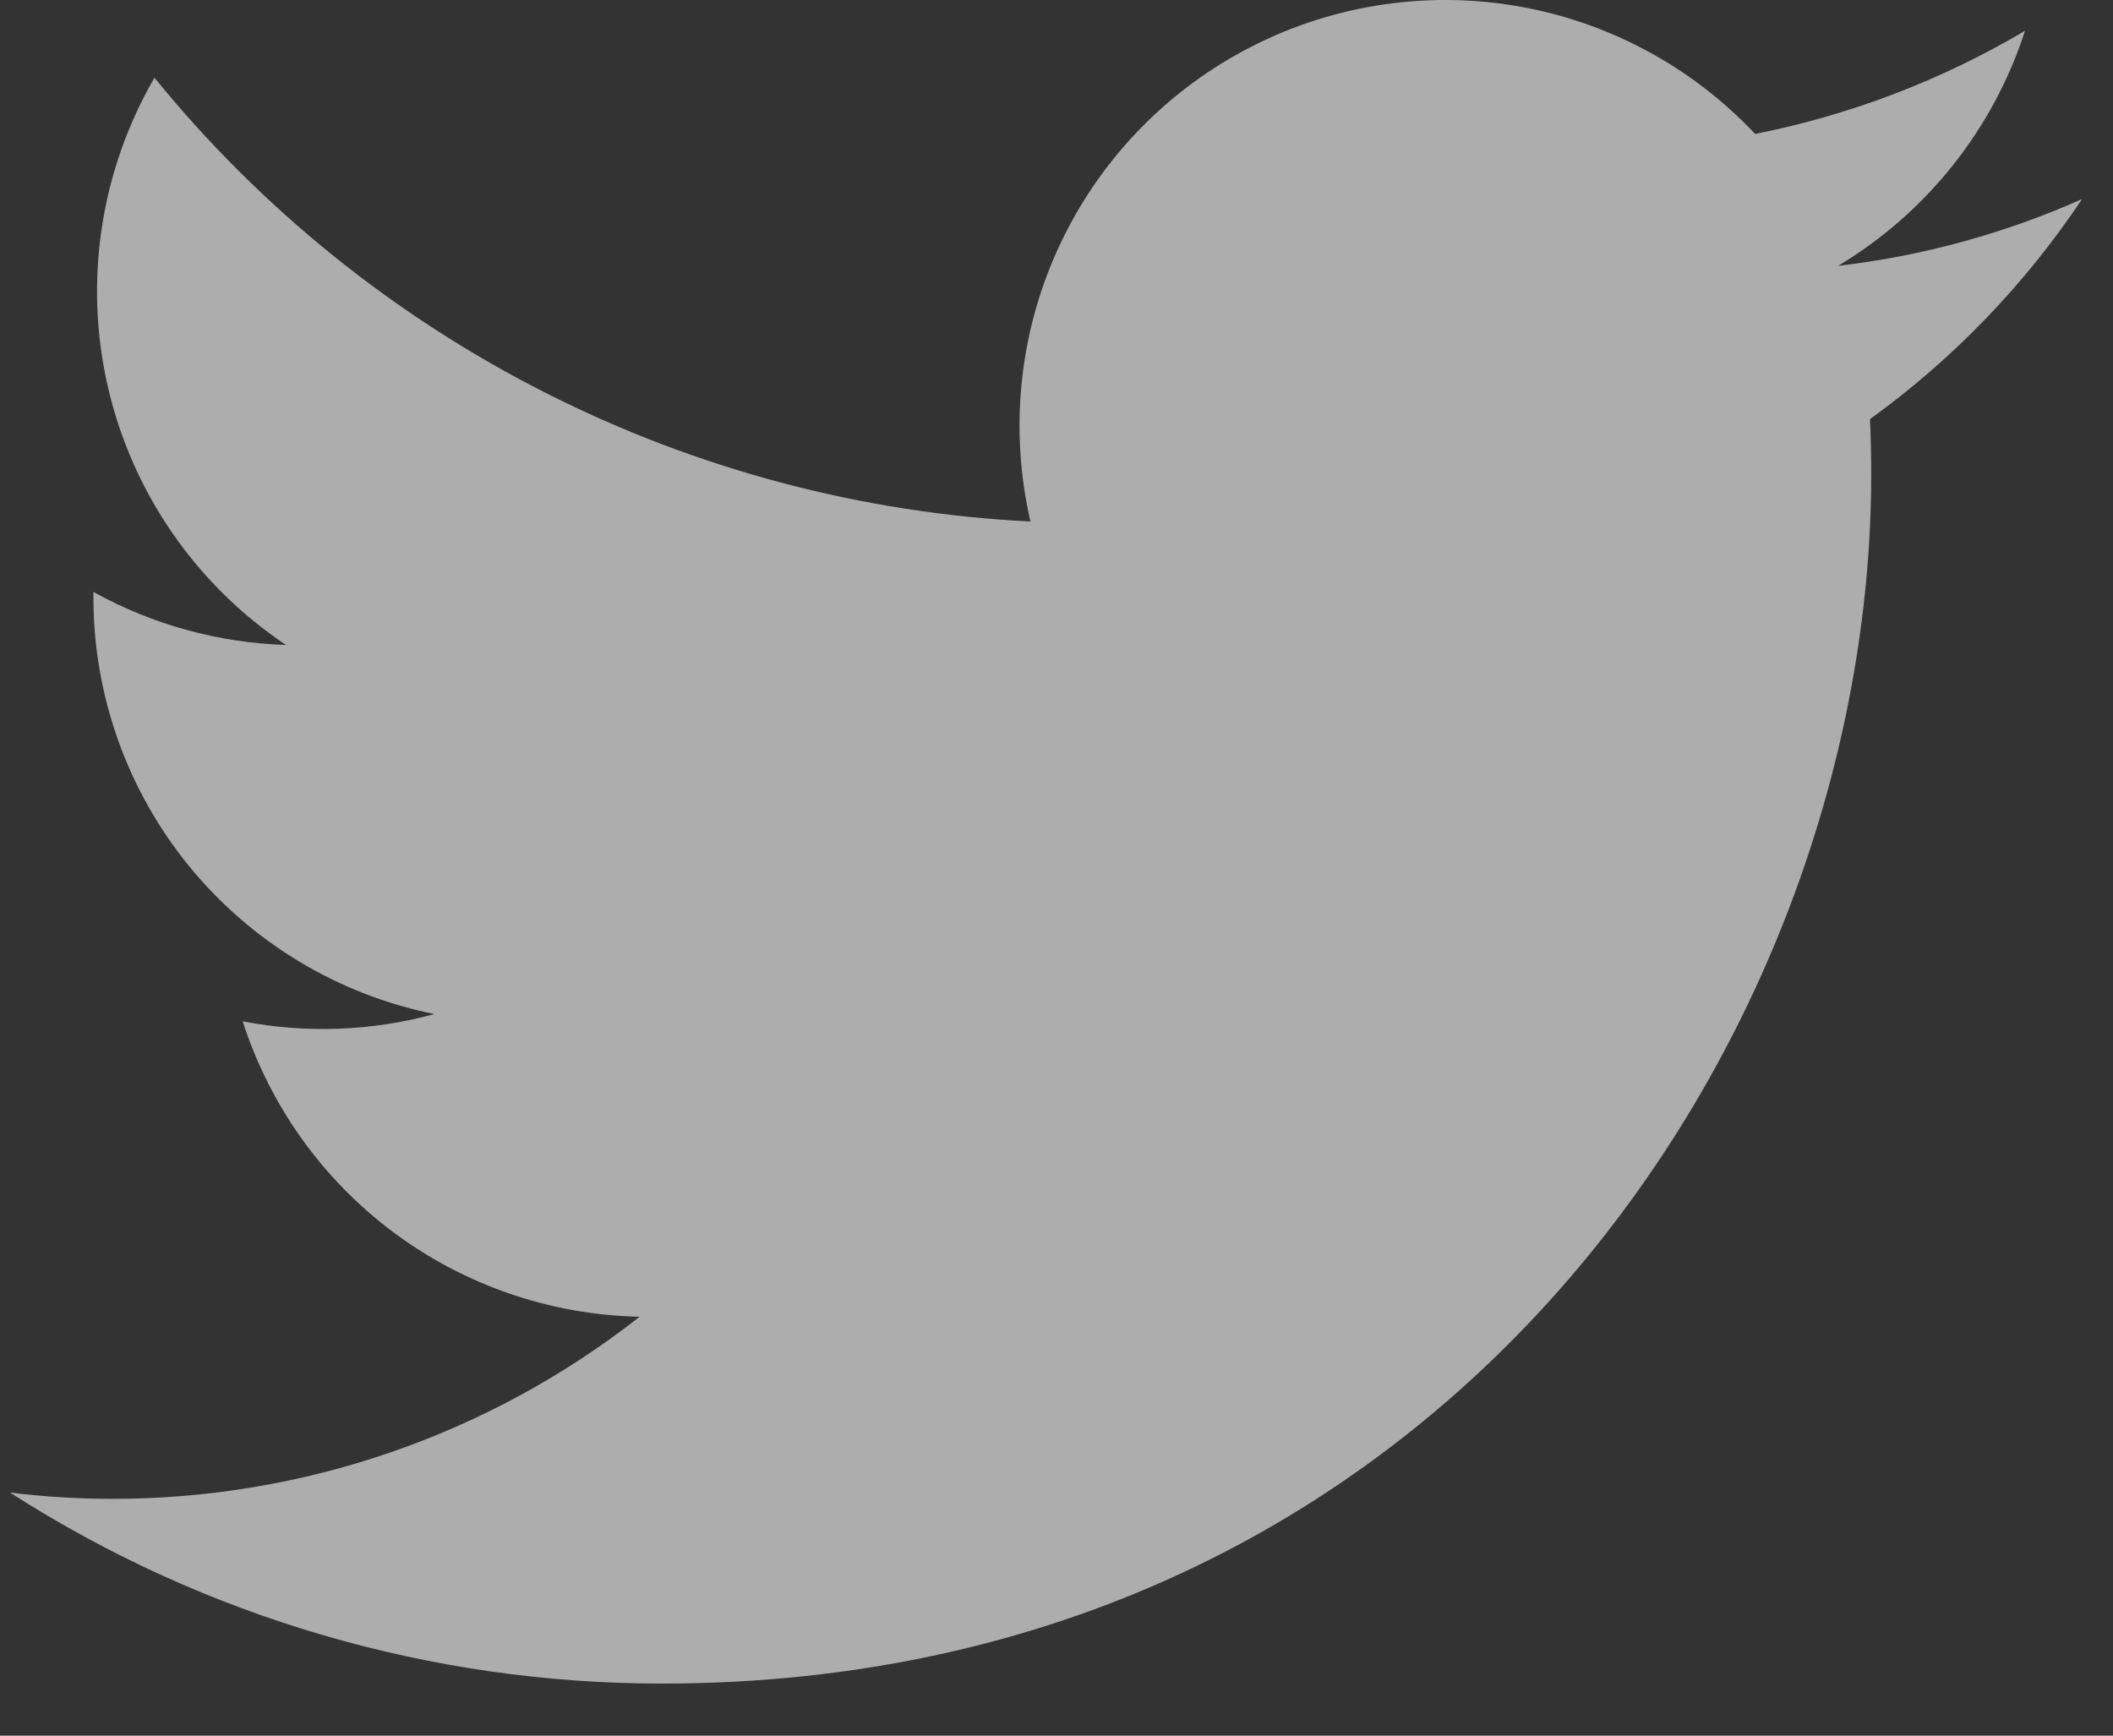 <svg width="28" height="23" viewBox="0 0 28 23" fill="none" xmlns="http://www.w3.org/2000/svg">
<rect x="0" y="0" width="28" height="23" fill="#333333" stroke="none"/>
<path opacity="0.6" d="M8.771 22.31C19.129 22.31 24.796 13.726 24.796 6.284C24.796 6.042 24.791 5.796 24.78 5.554C25.883 4.757 26.834 3.77 27.59 2.638C26.563 3.095 25.473 3.393 24.357 3.523C25.532 2.819 26.412 1.712 26.834 0.408C25.728 1.063 24.519 1.525 23.258 1.775C22.408 0.872 21.285 0.274 20.062 0.074C18.838 -0.126 17.583 0.082 16.49 0.667C15.397 1.251 14.527 2.18 14.014 3.309C13.502 4.437 13.376 5.703 13.655 6.911C11.416 6.799 9.226 6.217 7.226 5.204C5.226 4.191 3.462 2.769 2.047 1.03C1.328 2.27 1.108 3.737 1.431 5.133C1.755 6.529 2.598 7.75 3.79 8.547C2.895 8.518 2.02 8.278 1.238 7.844V7.914C1.237 9.215 1.687 10.476 2.51 11.483C3.334 12.49 4.482 13.181 5.757 13.438C4.929 13.664 4.059 13.697 3.216 13.534C3.576 14.653 4.276 15.632 5.219 16.334C6.162 17.035 7.3 17.425 8.476 17.449C6.48 19.016 4.016 19.866 1.479 19.862C1.029 19.861 0.579 19.834 0.133 19.779C2.71 21.433 5.708 22.311 8.771 22.31Z" fill="white"/>
</svg>
